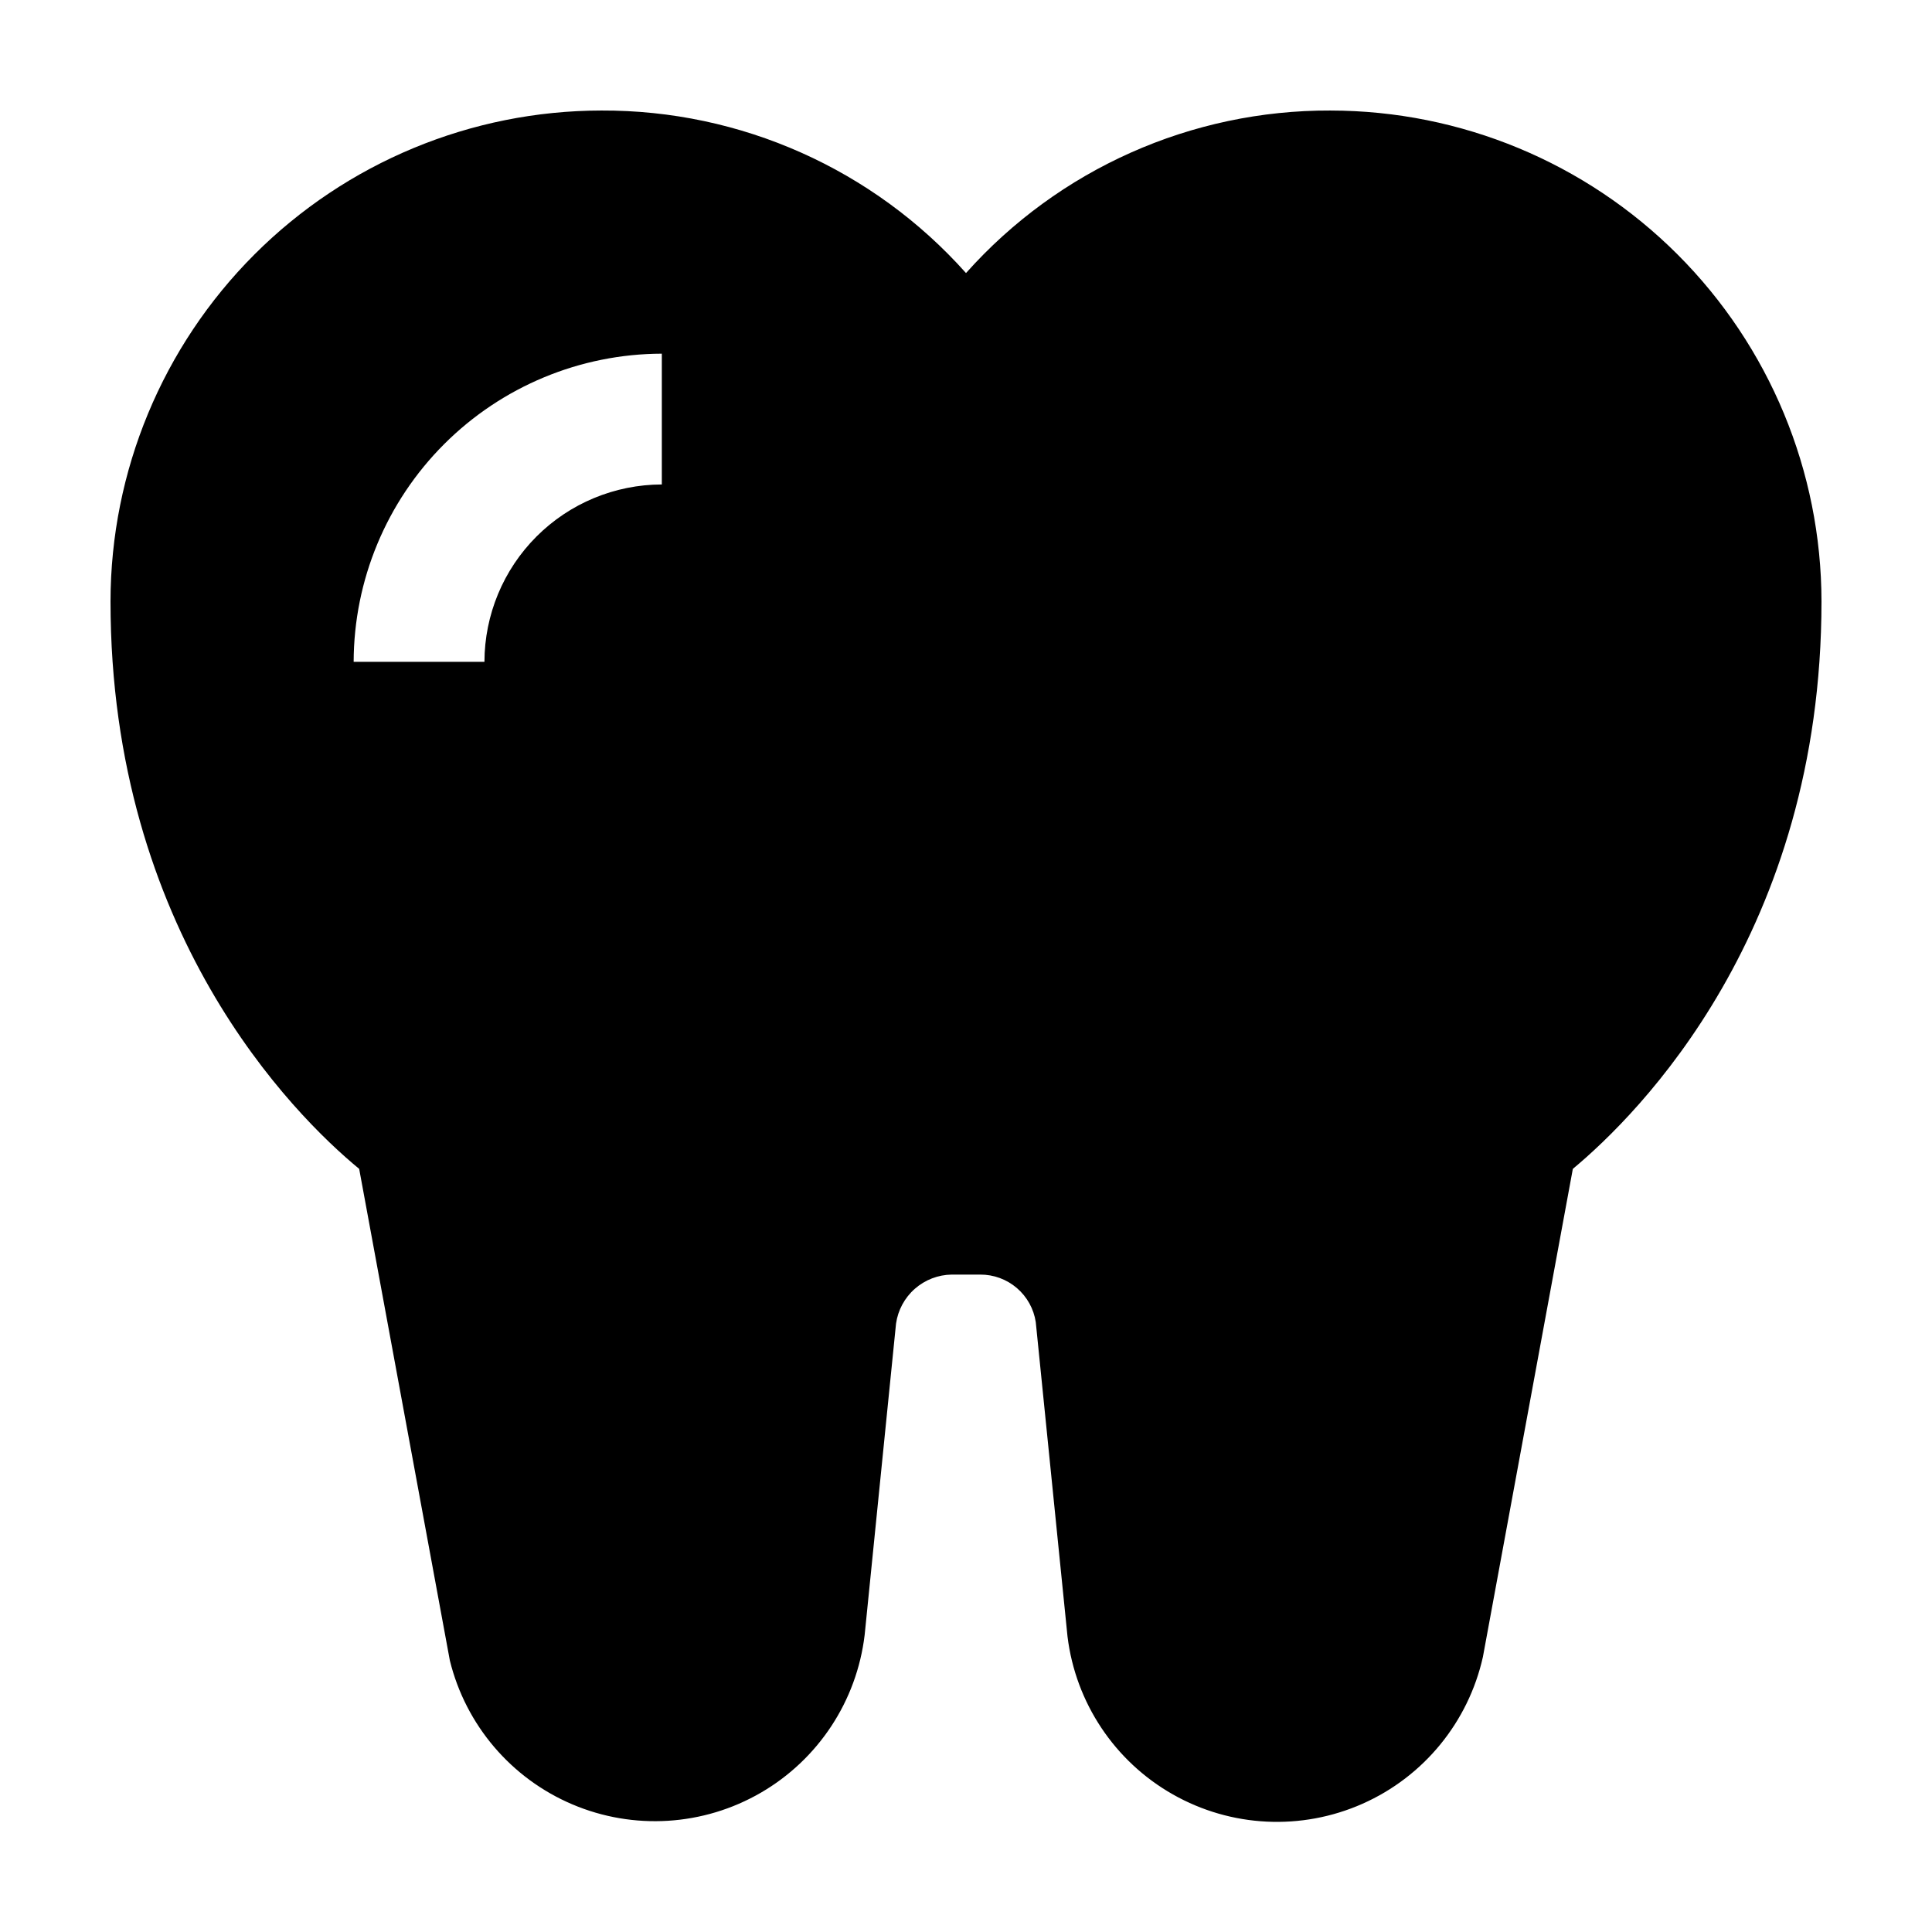 <?xml version="1.0" encoding="UTF-8"?>
<!-- Uploaded to: SVG Repo, www.svgrepo.com, Generator: SVG Repo Mixer Tools -->
<svg fill="#000000" width="800px" height="800px" version="1.1" viewBox="144 144 512 512" xmlns="http://www.w3.org/2000/svg">
 <path d="m496.63 173.29c-36.895-0.148-72.078 15.535-96.629 43.074-24.555-27.539-59.738-43.223-96.633-43.074-34.488 0.039-67.551 13.758-91.938 38.145-24.387 24.387-38.105 57.449-38.145 91.938 0 87.613 48.465 136.03 65.898 150.39l24.031 130.29c4.215 17.109 16.238 31.23 32.453 38.121 16.215 6.894 34.727 5.746 49.969-3.09 15.242-8.836 25.434-24.336 27.508-41.832l8.312-82.473c0.508-3.57 2.269-6.844 4.977-9.23 2.711-2.383 6.18-3.719 9.785-3.769h7.559c3.555-0.016 6.996 1.25 9.699 3.562 2.699 2.312 4.481 5.519 5.012 9.035l8.414 83.332v-0.004c2.156 17.586 12.52 33.109 27.938 41.844 15.414 8.738 34.059 9.648 50.254 2.461 16.195-7.184 28.023-21.621 31.891-38.914l23.832-129.33c17.43-14.508 65.895-62.773 65.895-150.39-0.039-34.488-13.758-67.551-38.145-91.938-24.387-24.387-57.449-38.105-91.938-38.145zm-177.24 99.098c-12.461 0.027-24.402 4.988-33.211 13.797-8.809 8.809-13.77 20.75-13.797 33.211h-34.66c0.051-21.645 8.672-42.387 23.977-57.691 15.305-15.305 36.047-23.926 57.691-23.977z"/>
</svg>